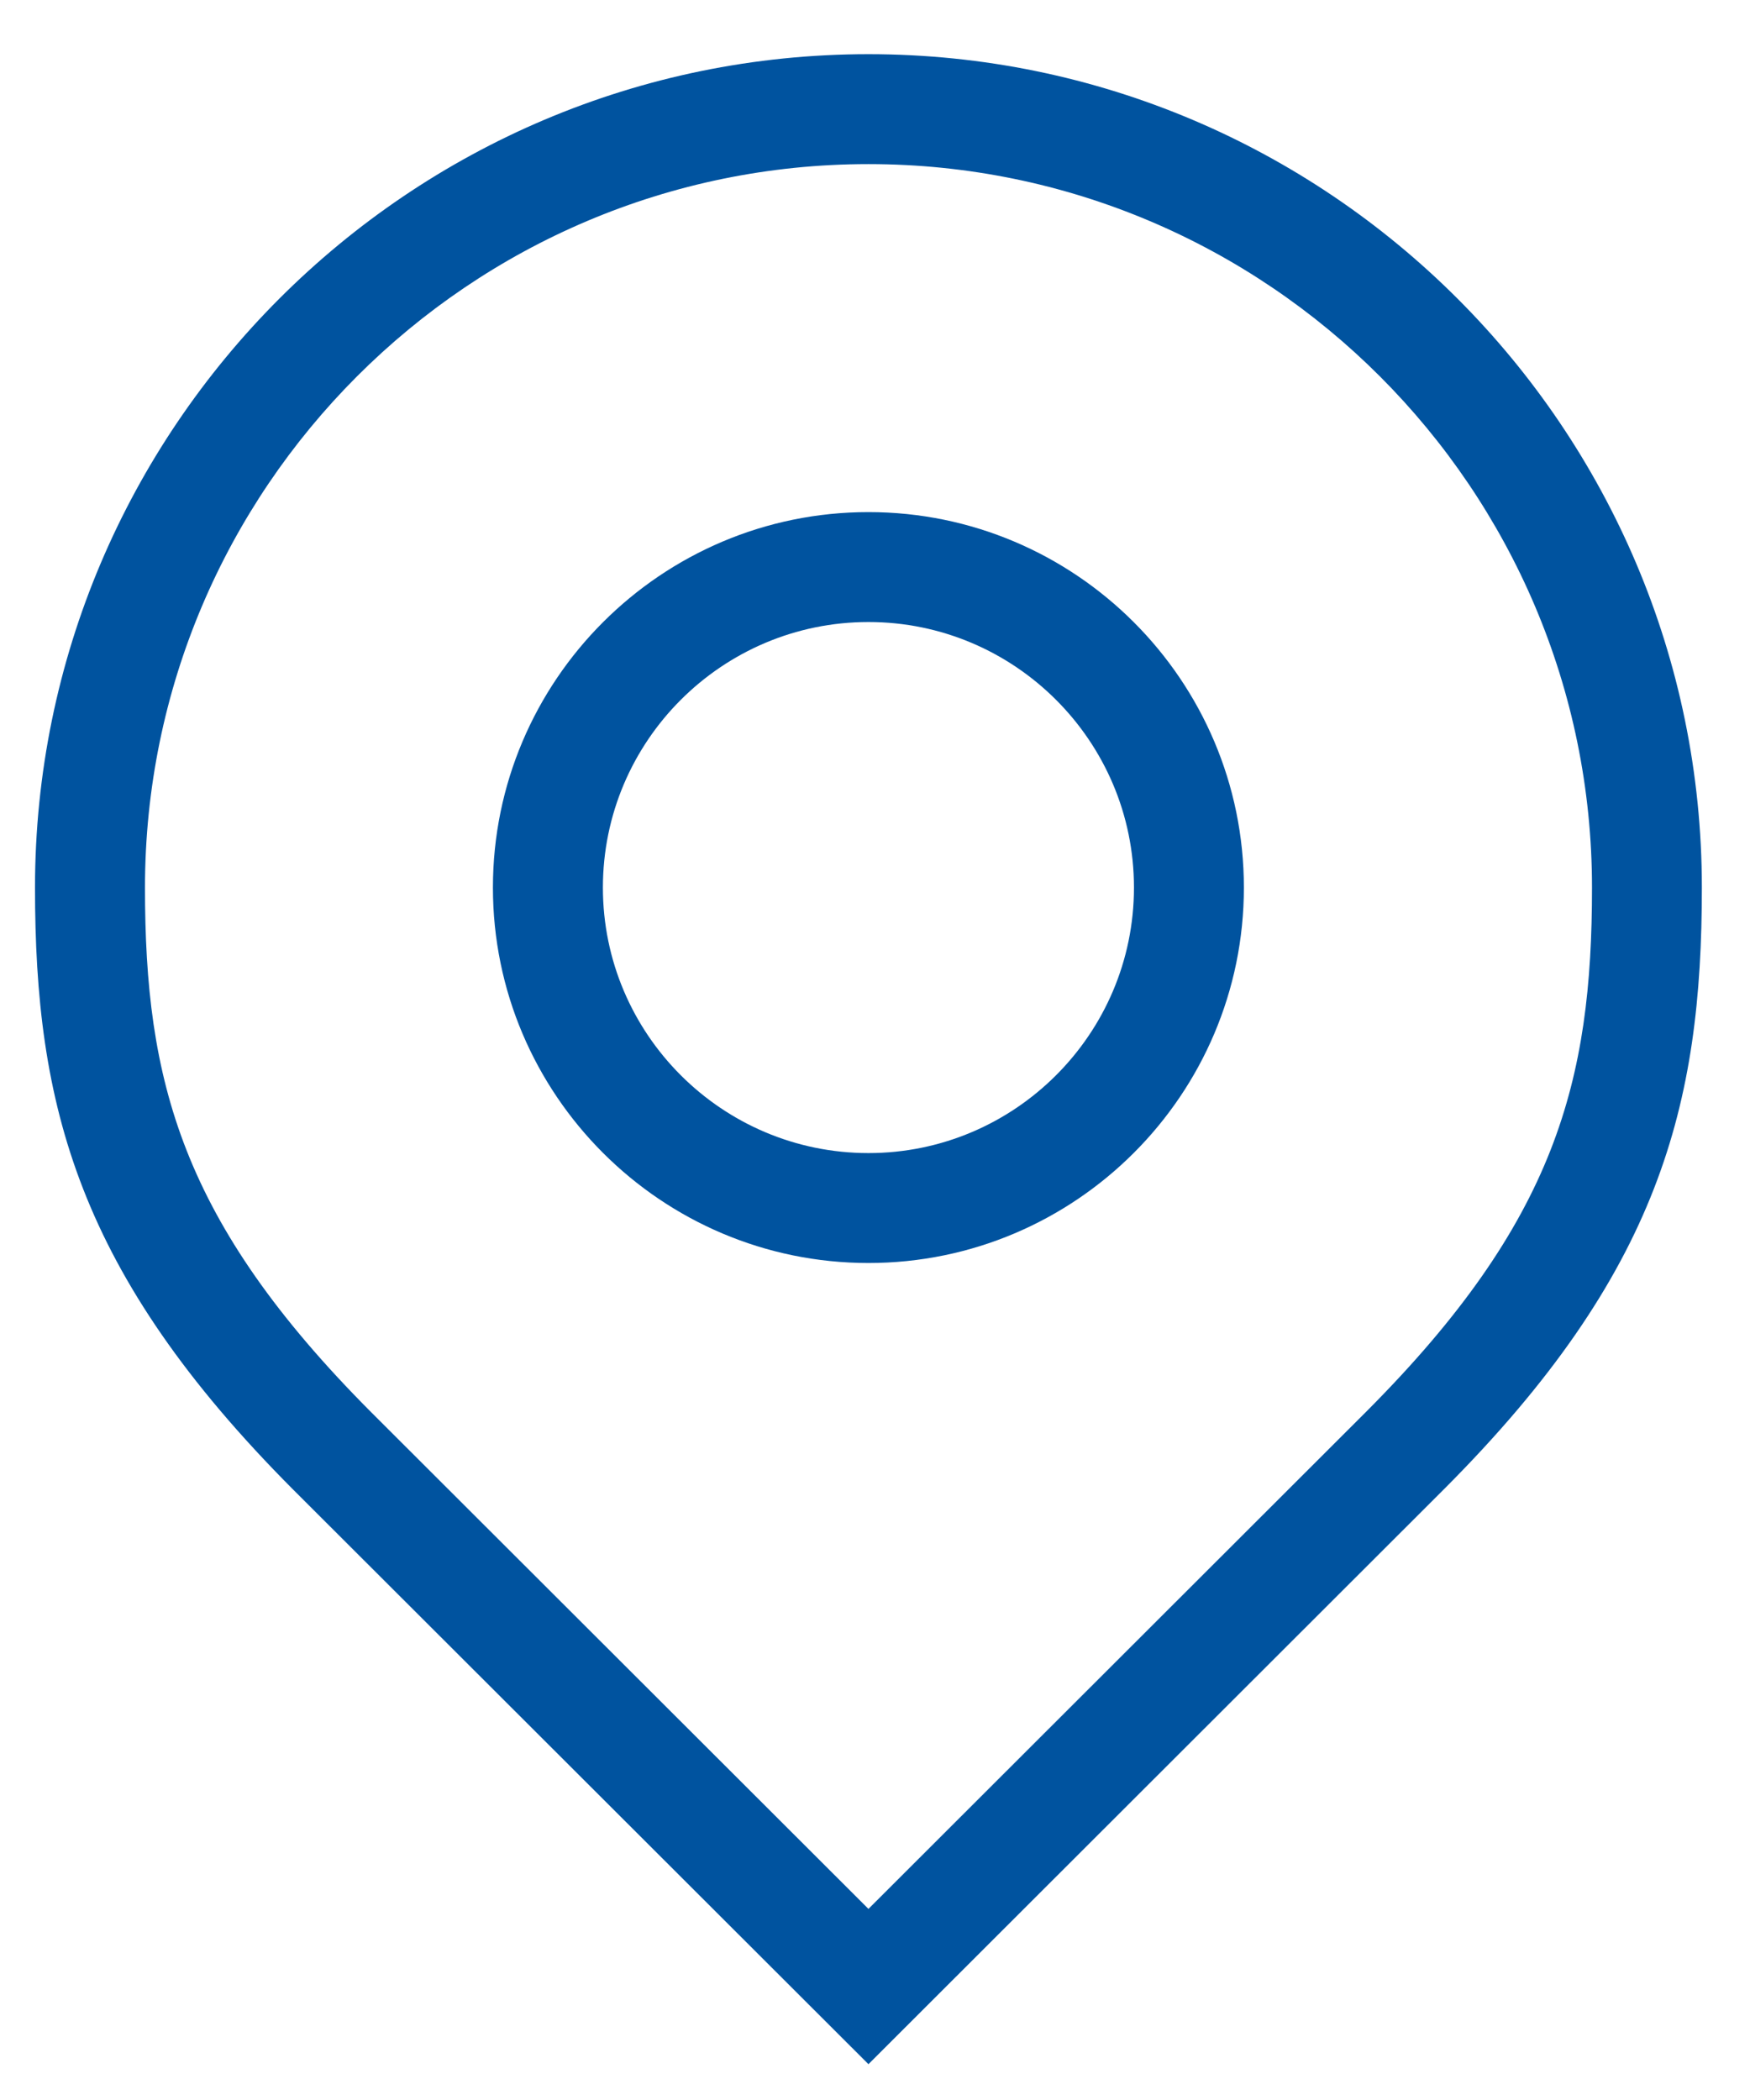 <?xml version="1.0" encoding="UTF-8"?>
<svg width="20px" height="24px" viewBox="0 0 28 35" version="1.1" xmlns="http://www.w3.org/2000/svg" xmlns:xlink="http://www.w3.org/1999/xlink">
    <g id="Styles" stroke="none" stroke-width="1" fill="none" fill-rule="evenodd">
        <g id="*Guides/Styles" transform="translate(-197, -3200)">
            <g id="Icons" transform="translate(100, 3103)">
                <g id="Group" transform="translate(97, 97)">
                    <g transform="translate(-0, 0.903)">
                        <path d="M13.891,20.147 C10.439,20.147 7.632,17.34 7.632,13.89 C7.632,10.439 10.439,7.632 13.891,7.632 C17.341,7.632 20.148,10.439 20.148,13.89 C20.148,17.34 17.341,20.147 13.891,20.147 M13.891,9.464 C11.45,9.464 9.465,11.449 9.465,13.89 C9.465,16.33 11.45,18.315 13.891,18.315 C16.33,18.315 18.316,16.33 18.316,13.89 C18.316,11.449 16.33,9.464 13.891,9.464" id="Fill-1" fill="#00539f"></path>
                        <path d="M13.891,33.5 L4.305,23.926 C0.705,20.314 1.47437618e-13,17.513 1.47437618e-13,13.891 C1.47437618e-13,6.232 6.232,7.10542736e-15 13.891,7.10542736e-15 C21.549,7.10542736e-15 27.781,6.232 27.781,13.891 C27.781,17.511 27.08,20.311 23.493,23.907 L13.891,33.5 Z M5.602,22.633 L13.891,30.912 L22.198,22.614 C25.351,19.45 25.95,17.108 25.95,13.891 C25.95,7.242 20.539,1.832 13.891,1.832 C7.241,1.832 1.833,7.242 1.833,13.891 C1.833,17.108 2.433,19.454 5.602,22.633 L5.602,22.633 Z" id="Fill-3" fill="#00539f"></path>
                    </g>
                </g>
            </g>
        </g>
    </g>
</svg>